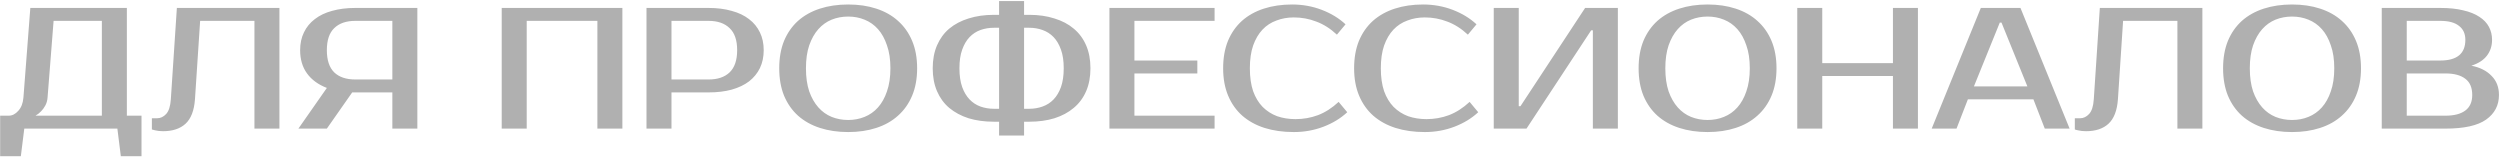 <?xml version="1.0" encoding="UTF-8"?> <svg xmlns="http://www.w3.org/2000/svg" width="1594" height="100" viewBox="0 0 1594 100" fill="none"><path d="M5.595 73.757C7.793 73.757 9.808 72.731 11.64 70.679C13.545 68.628 14.644 65.807 14.937 62.216L19.333 5.063H80.883V73.757H90.225V99.586H77.036L74.838 82H15.486L13.288 99.586H0.099V73.757H5.595ZM30.324 62.216C30.178 64.121 29.701 65.807 28.895 67.272C28.09 68.737 27.21 69.947 26.258 70.899C25.159 72.072 23.95 73.024 22.631 73.757H64.946V13.306H34.171L30.324 62.216ZM96.833 75.405H100.13C102.328 75.405 104.27 74.49 105.955 72.658C107.641 70.826 108.63 67.712 108.923 63.315L112.77 5.063H178.166V82H162.229V13.306H127.608L124.31 63.315C123.797 70.496 121.782 75.698 118.265 78.922C114.821 82.073 110.059 83.649 103.977 83.649C102.072 83.649 100.387 83.466 98.921 83.099C98.115 82.953 97.419 82.769 96.833 82.55V75.405ZM190.265 82L208.4 56.061C202.905 53.936 198.691 50.859 195.76 46.829C192.829 42.799 191.364 37.853 191.364 31.991C191.364 27.741 192.17 23.968 193.782 20.67C195.394 17.3 197.702 14.479 200.706 12.207C203.711 9.862 207.374 8.104 211.697 6.931C216.094 5.686 221.04 5.063 226.535 5.063H266.103V82H250.166V58.919H226.535H224.557L208.4 82H190.265ZM226.535 13.306C220.747 13.306 216.277 14.845 213.126 17.922C209.975 20.927 208.4 25.616 208.4 31.991C208.4 38.366 209.975 43.092 213.126 46.169C216.277 49.173 220.747 50.676 226.535 50.676H250.166V13.306H226.535ZM396.831 5.063V82H380.894V13.306H335.831V82H319.894V5.063H396.831ZM451.769 5.063C457.265 5.063 462.174 5.686 466.497 6.931C470.893 8.104 474.594 9.862 477.598 12.207C480.602 14.479 482.91 17.3 484.522 20.67C486.134 23.968 486.94 27.741 486.94 31.991C486.94 36.241 486.134 40.051 484.522 43.422C482.91 46.719 480.602 49.54 477.598 51.885C474.594 54.156 470.893 55.915 466.497 57.16C462.174 58.333 457.265 58.919 451.769 58.919H428.138V82H412.202V5.063H451.769ZM428.138 13.306V50.676H451.769C457.558 50.676 462.027 49.173 465.178 46.169C468.402 43.092 470.014 38.366 470.014 31.991C470.014 25.616 468.402 20.927 465.178 17.922C462.027 14.845 457.558 13.306 451.769 13.306H428.138ZM540.801 10.559C537.064 10.559 533.546 11.218 530.249 12.537C527.025 13.856 524.204 15.871 521.786 18.582C519.368 21.293 517.426 24.737 515.961 28.913C514.569 33.017 513.873 37.889 513.873 43.532C513.873 49.173 514.569 54.083 515.961 58.259C517.426 62.363 519.368 65.77 521.786 68.481C524.204 71.192 527.025 73.207 530.249 74.526C533.546 75.845 537.064 76.504 540.801 76.504C544.537 76.504 548.018 75.845 551.242 74.526C554.539 73.207 557.397 71.192 559.815 68.481C562.233 65.77 564.138 62.363 565.53 58.259C566.996 54.083 567.728 49.173 567.728 43.532C567.728 37.889 566.996 33.017 565.53 28.913C564.138 24.737 562.233 21.293 559.815 18.582C557.397 15.871 554.539 13.856 551.242 12.537C548.018 11.218 544.537 10.559 540.801 10.559ZM540.801 2.865C547.395 2.865 553.367 3.744 558.716 5.503C564.138 7.261 568.754 9.862 572.564 13.306C576.448 16.75 579.452 21 581.577 26.056C583.702 31.112 584.765 36.937 584.765 43.532C584.765 50.126 583.702 55.951 581.577 61.007C579.452 66.063 576.448 70.313 572.564 73.757C568.754 77.201 564.138 79.802 558.716 81.56C553.367 83.319 547.395 84.198 540.801 84.198C534.206 84.198 528.197 83.319 522.775 81.56C517.353 79.802 512.7 77.201 508.817 73.757C505.006 70.313 502.039 66.063 499.914 61.007C497.862 55.951 496.837 50.126 496.837 43.532C496.837 36.937 497.862 31.112 499.914 26.056C502.039 21 505.006 16.75 508.817 13.306C512.7 9.862 517.353 7.261 522.775 5.503C528.197 3.744 534.206 2.865 540.801 2.865ZM652.952 86.396H637.015V77.604H633.717C627.782 77.604 622.397 76.871 617.561 75.405C612.798 73.867 608.695 71.668 605.251 68.811C601.88 65.953 599.279 62.399 597.447 58.15C595.615 53.9 594.699 49.027 594.699 43.532C594.699 38.036 595.615 33.163 597.447 28.913C599.279 24.664 601.88 21.11 605.251 18.252C608.695 15.395 612.798 13.233 617.561 11.768C622.397 10.229 627.782 9.459 633.717 9.459H637.015V0.667H652.952V9.459H656.249C662.184 9.459 667.533 10.229 672.296 11.768C677.132 13.233 681.235 15.395 684.606 18.252C688.05 21.11 690.687 24.664 692.519 28.913C694.351 33.163 695.267 38.036 695.267 43.532C695.267 49.027 694.351 53.9 692.519 58.15C690.687 62.399 688.05 65.953 684.606 68.811C681.235 71.668 677.132 73.867 672.296 75.405C667.533 76.871 662.184 77.604 656.249 77.604H652.952V86.396ZM652.952 69.36H656.249C659.253 69.36 662.074 68.884 664.712 67.931C667.423 66.979 669.768 65.477 671.746 63.425C673.725 61.374 675.3 58.736 676.472 55.512C677.645 52.214 678.231 48.221 678.231 43.532C678.231 38.842 677.645 34.885 676.472 31.661C675.3 28.364 673.725 25.689 671.746 23.638C669.768 21.586 667.423 20.084 664.712 19.131C662.074 18.179 659.253 17.703 656.249 17.703H652.952V69.36ZM637.015 17.703H633.717C630.713 17.703 627.856 18.179 625.144 19.131C622.507 20.084 620.198 21.586 618.22 23.638C616.242 25.689 614.666 28.364 613.494 31.661C612.322 34.885 611.735 38.842 611.735 43.532C611.735 48.221 612.322 52.214 613.494 55.512C614.666 58.736 616.242 61.374 618.22 63.425C620.198 65.477 622.507 66.979 625.144 67.931C627.856 68.884 630.713 69.36 633.717 69.36H637.015V17.703ZM723.307 13.306V38.586H763.424V46.829H723.307V73.757H774.415V82H707.37V5.063H774.415V13.306H723.307ZM826.038 75.955C831.021 75.955 835.784 75.112 840.327 73.427C844.943 71.668 849.339 68.847 853.516 64.964L859.011 71.558C854.835 75.442 849.779 78.519 843.844 80.791C837.909 83.062 831.607 84.198 824.939 84.198C818.052 84.198 811.823 83.319 806.255 81.56C800.759 79.802 796.033 77.201 792.076 73.757C788.193 70.313 785.189 66.063 783.064 61.007C780.939 55.951 779.876 50.126 779.876 43.532C779.876 36.937 780.902 31.112 782.954 26.056C785.079 21 788.046 16.75 791.856 13.306C795.74 9.862 800.393 7.261 805.815 5.503C811.237 3.744 817.246 2.865 823.84 2.865C830.508 2.865 836.81 4.001 842.745 6.272C848.68 8.543 853.736 11.621 857.912 15.504L852.417 22.099C848.24 18.216 843.844 15.431 839.228 13.746C834.685 11.987 829.922 11.108 824.939 11.108C820.983 11.108 817.282 11.768 813.838 13.086C810.395 14.332 807.427 16.274 804.936 18.912C802.444 21.549 800.466 24.92 799.001 29.023C797.608 33.053 796.912 37.889 796.912 43.532C796.912 49.173 797.608 54.046 799.001 58.15C800.466 62.18 802.481 65.513 805.046 68.151C807.683 70.789 810.761 72.768 814.278 74.087C817.868 75.332 821.789 75.955 826.038 75.955ZM909.544 75.955C914.527 75.955 919.29 75.112 923.833 73.427C928.449 71.668 932.845 68.847 937.022 64.964L942.517 71.558C938.341 75.442 933.285 78.519 927.35 80.791C921.415 83.062 915.113 84.198 908.445 84.198C901.558 84.198 895.329 83.319 889.761 81.56C884.265 79.802 879.539 77.201 875.582 73.757C871.699 70.313 868.694 66.063 866.569 61.007C864.445 55.951 863.382 50.126 863.382 43.532C863.382 36.937 864.408 31.112 866.46 26.056C868.585 21 871.552 16.75 875.362 13.306C879.246 9.862 883.899 7.261 889.321 5.503C894.743 3.744 900.751 2.865 907.346 2.865C914.014 2.865 920.315 4.001 926.251 6.272C932.186 8.543 937.242 11.621 941.418 15.504L935.923 22.099C931.746 18.216 927.35 15.431 922.734 13.746C918.191 11.987 913.428 11.108 908.445 11.108C904.488 11.108 900.788 11.768 897.344 13.086C893.9 14.332 890.933 16.274 888.442 18.912C885.95 21.549 883.972 24.92 882.506 29.023C881.114 33.053 880.418 37.889 880.418 43.532C880.418 49.173 881.114 54.046 882.506 58.15C883.972 62.18 885.987 65.513 888.551 68.151C891.189 70.789 894.267 72.768 897.784 74.087C901.374 75.332 905.294 75.955 909.544 75.955ZM1015.61 82V19.351H1014.51L973.296 82H952.413V5.063H968.35V67.712H969.45L1010.67 5.063H1031.55V82H1015.61ZM1088.74 10.559C1085 10.559 1081.49 11.218 1078.19 12.537C1074.97 13.856 1072.14 15.871 1069.73 18.582C1067.31 21.293 1065.37 24.737 1063.9 28.913C1062.51 33.017 1061.81 37.889 1061.81 43.532C1061.81 49.173 1062.51 54.083 1063.9 58.259C1065.37 62.363 1067.31 65.77 1069.73 68.481C1072.14 71.192 1074.97 73.207 1078.19 74.526C1081.49 75.845 1085 76.504 1088.74 76.504C1092.48 76.504 1095.96 75.845 1099.18 74.526C1102.48 73.207 1105.34 71.192 1107.75 68.481C1110.17 65.77 1112.08 62.363 1113.47 58.259C1114.94 54.083 1115.67 49.173 1115.67 43.532C1115.67 37.889 1114.94 33.017 1113.47 28.913C1112.08 24.737 1110.17 21.293 1107.75 18.582C1105.34 15.871 1102.48 13.856 1099.18 12.537C1095.96 11.218 1092.48 10.559 1088.74 10.559ZM1088.74 2.865C1095.34 2.865 1101.31 3.744 1106.66 5.503C1112.08 7.261 1116.69 9.862 1120.5 13.306C1124.39 16.75 1127.39 21 1129.52 26.056C1131.64 31.112 1132.7 36.937 1132.7 43.532C1132.7 50.126 1131.64 55.951 1129.52 61.007C1127.39 66.063 1124.39 70.313 1120.5 73.757C1116.69 77.201 1112.08 79.802 1106.66 81.56C1101.31 83.319 1095.34 84.198 1088.74 84.198C1082.15 84.198 1076.14 83.319 1070.72 81.56C1065.29 79.802 1060.64 77.201 1056.76 73.757C1052.95 70.313 1049.98 66.063 1047.85 61.007C1045.8 55.951 1044.78 50.126 1044.78 43.532C1044.78 36.937 1045.8 31.112 1047.85 26.056C1049.98 21 1052.95 16.75 1056.76 13.306C1060.64 9.862 1065.29 7.261 1070.72 5.503C1076.14 3.744 1082.15 2.865 1088.74 2.865ZM1222.87 5.063V82H1206.94V48.477H1161.87V82H1145.94V5.063H1161.87V40.234H1206.94V5.063H1222.87ZM1258.58 55.072H1292.65L1276.16 14.405H1275.06L1258.58 55.072ZM1288.25 5.063L1319.58 82H1303.75L1296.5 63.315H1254.73L1247.48 82H1231.65L1262.97 5.063H1288.25ZM1322.91 75.405H1326.21C1328.4 75.405 1330.35 74.49 1332.03 72.658C1333.72 70.826 1334.71 67.712 1335 63.315L1338.85 5.063H1404.24V82H1388.31V13.306H1353.68L1350.39 63.315C1349.87 70.496 1347.86 75.698 1344.34 78.922C1340.9 82.073 1336.13 83.649 1330.05 83.649C1328.15 83.649 1326.46 83.466 1325 83.099C1324.19 82.953 1323.5 82.769 1322.91 82.55V75.405ZM1461.4 10.559C1457.67 10.559 1454.15 11.218 1450.85 12.537C1447.63 13.856 1444.81 15.871 1442.39 18.582C1439.97 21.293 1438.03 24.737 1436.56 28.913C1435.17 33.017 1434.48 37.889 1434.48 43.532C1434.48 49.173 1435.17 54.083 1436.56 58.259C1438.03 62.363 1439.97 65.77 1442.39 68.481C1444.81 71.192 1447.63 73.207 1450.85 74.526C1454.15 75.845 1457.67 76.504 1461.4 76.504C1465.14 76.504 1468.62 75.845 1471.85 74.526C1475.14 73.207 1478 71.192 1480.42 68.481C1482.84 65.77 1484.74 62.363 1486.13 58.259C1487.6 54.083 1488.33 49.173 1488.33 43.532C1488.33 37.889 1487.6 33.017 1486.13 28.913C1484.74 24.737 1482.84 21.293 1480.42 18.582C1478 15.871 1475.14 13.856 1471.85 12.537C1468.62 11.218 1465.14 10.559 1461.4 10.559ZM1461.4 2.865C1468 2.865 1473.97 3.744 1479.32 5.503C1484.74 7.261 1489.36 9.862 1493.17 13.306C1497.05 16.75 1500.06 21 1502.18 26.056C1504.31 31.112 1505.37 36.937 1505.37 43.532C1505.37 50.126 1504.31 55.951 1502.18 61.007C1500.06 66.063 1497.05 70.313 1493.17 73.757C1489.36 77.201 1484.74 79.802 1479.32 81.56C1473.97 83.319 1468 84.198 1461.4 84.198C1454.81 84.198 1448.8 83.319 1443.38 81.56C1437.96 79.802 1433.3 77.201 1429.42 73.757C1425.61 70.313 1422.64 66.063 1420.52 61.007C1418.47 55.951 1417.44 50.126 1417.44 43.532C1417.44 36.937 1418.47 31.112 1420.52 26.056C1422.64 21 1425.61 16.75 1429.42 13.306C1433.3 9.862 1437.96 7.261 1443.38 5.503C1448.8 3.744 1454.81 2.865 1461.4 2.865ZM1518.6 5.063H1555.97C1561.61 5.063 1566.48 5.576 1570.59 6.602C1574.76 7.554 1578.21 8.946 1580.92 10.778C1583.63 12.537 1585.65 14.662 1586.96 17.153C1588.28 19.644 1588.94 22.392 1588.94 25.396C1588.94 29.28 1587.84 32.65 1585.65 35.508C1583.45 38.366 1580.15 40.491 1575.75 41.883C1581.25 42.982 1585.54 45.144 1588.61 48.367C1591.76 51.518 1593.34 55.585 1593.34 60.568C1593.34 67.162 1590.59 72.401 1585.1 76.285C1579.67 80.095 1571.06 82 1559.27 82H1518.6V5.063ZM1534.54 46.829V73.757H1559.27C1564.76 73.757 1568.98 72.658 1571.91 70.459C1574.84 68.261 1576.3 64.964 1576.3 60.568C1576.3 55.878 1574.84 52.434 1571.91 50.236C1568.98 47.965 1564.76 46.829 1559.27 46.829H1534.54ZM1555.97 38.586C1566.59 38.586 1571.91 34.189 1571.91 25.396C1571.91 21.513 1570.55 18.545 1567.84 16.494C1565.2 14.369 1561.25 13.306 1555.97 13.306H1534.54V38.586H1555.97Z" fill="#B0B0B0"></path></svg> 